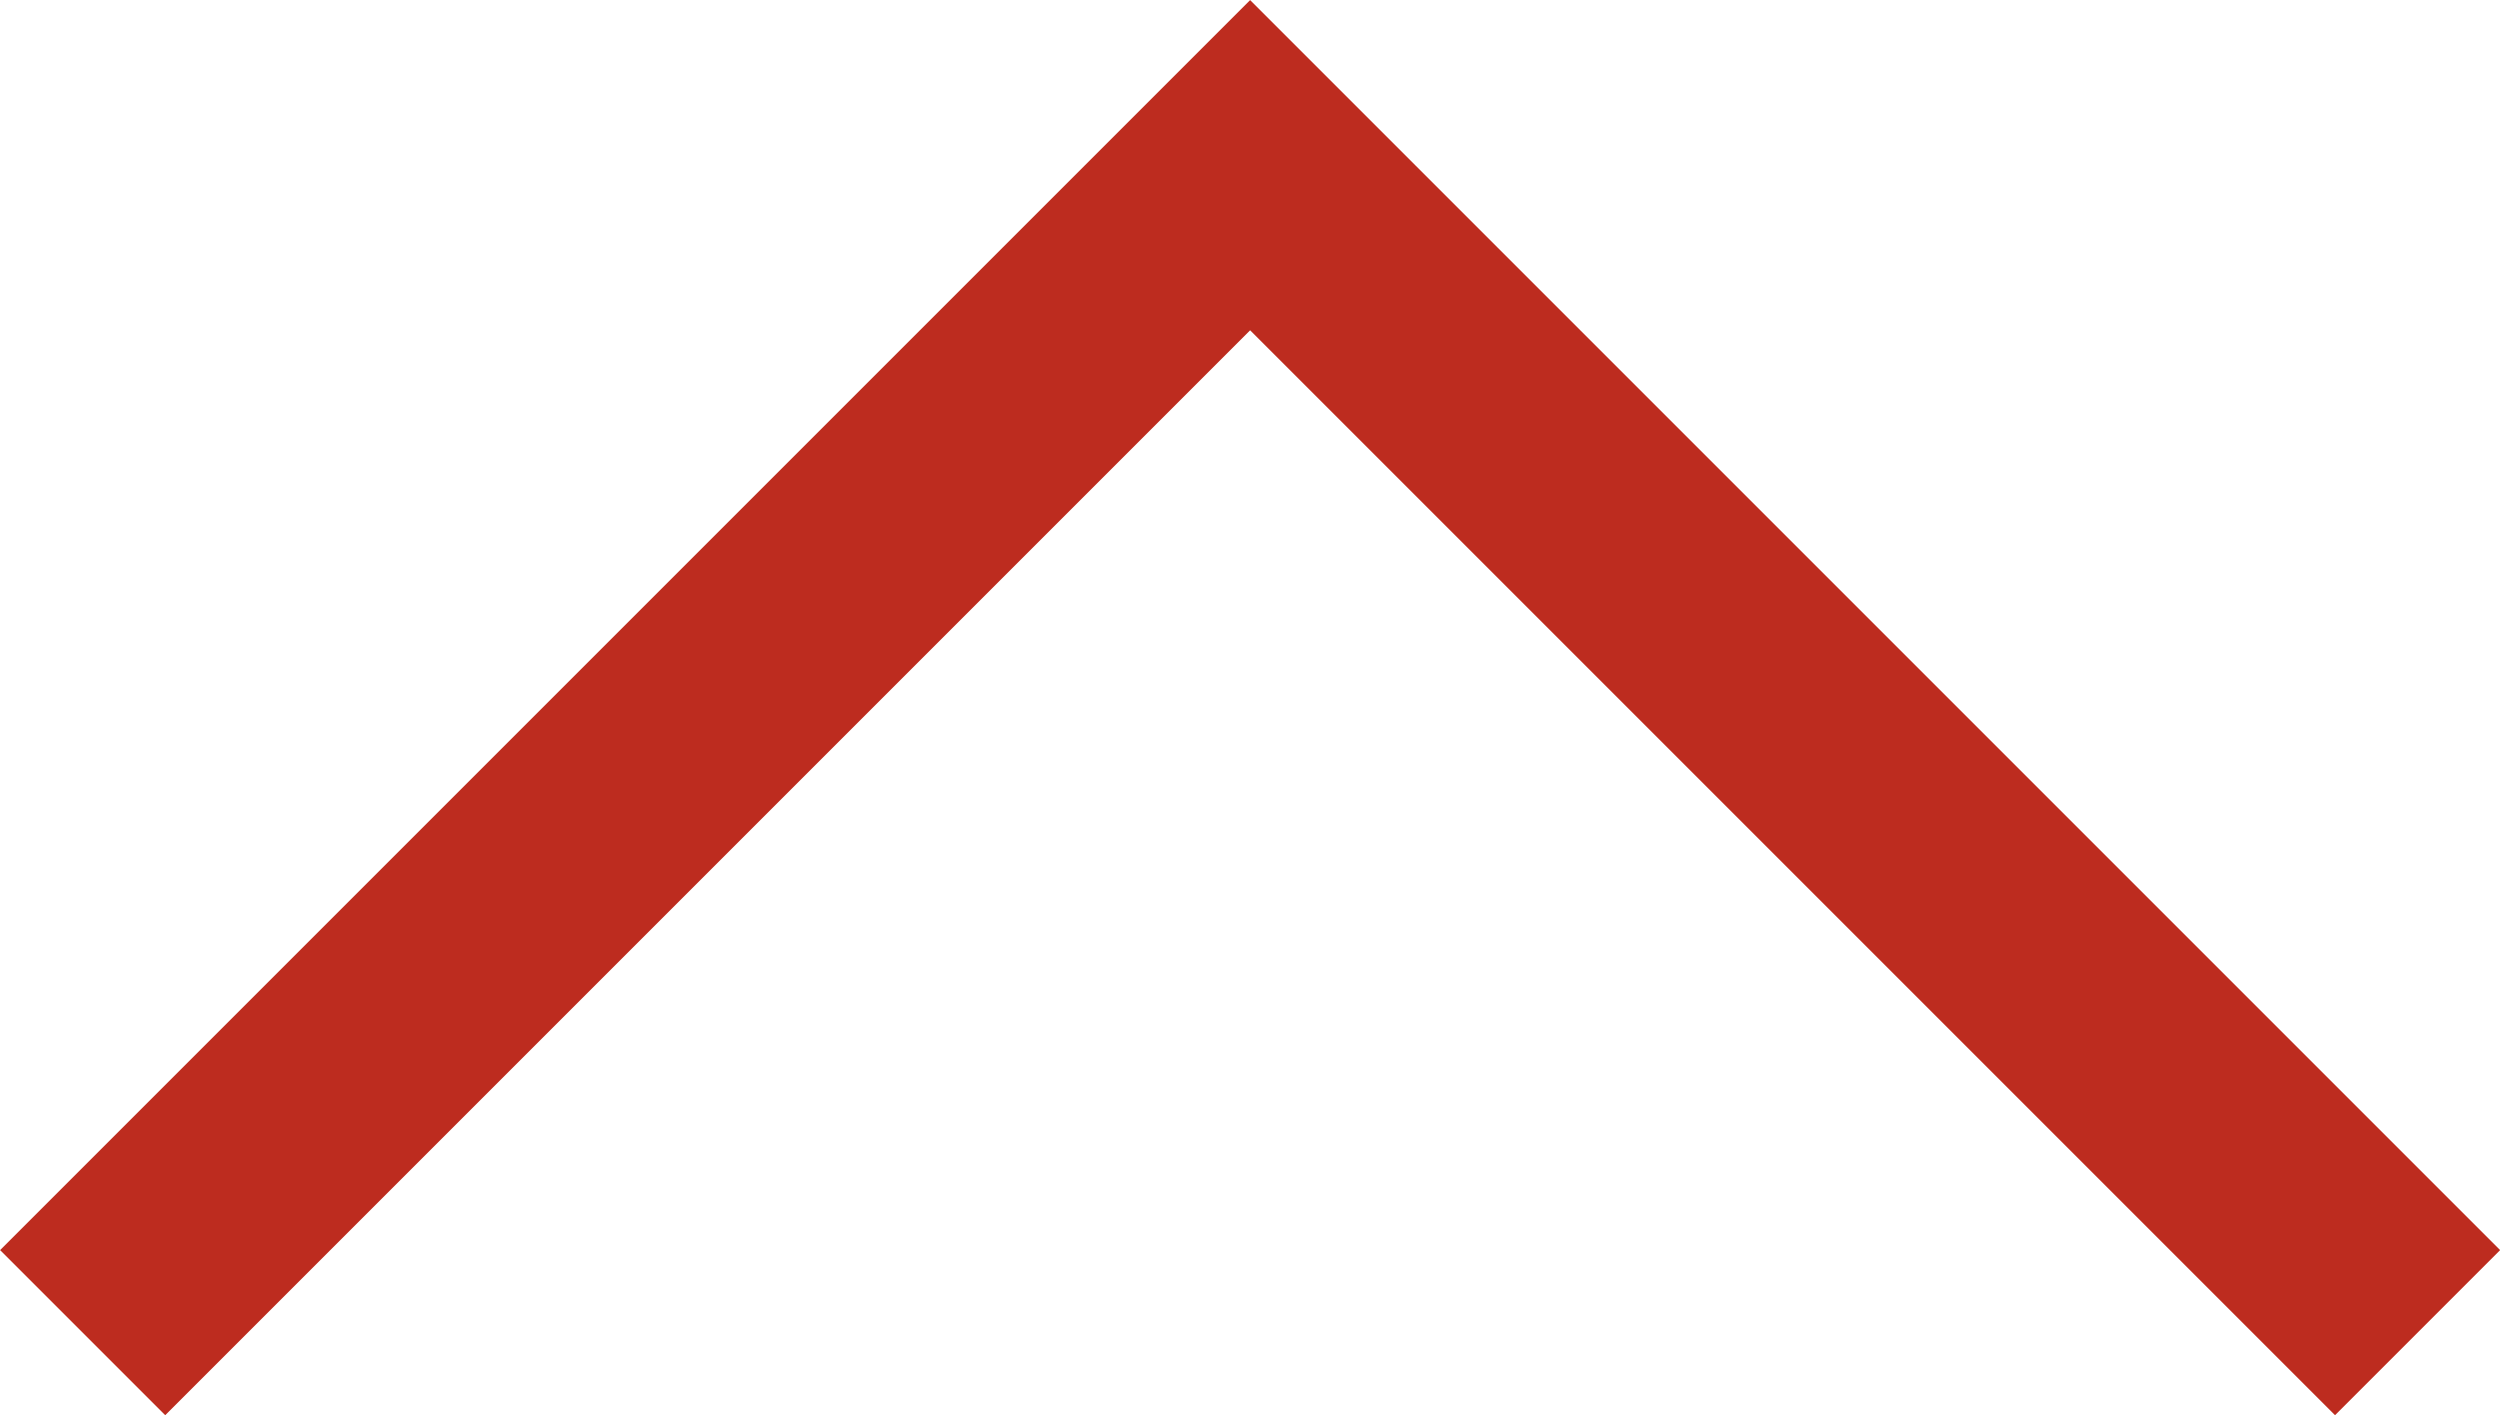 <svg xmlns="http://www.w3.org/2000/svg" width="21.414" height="12.122" viewBox="0 0 21.414 12.122">
  <path id="路径_369" data-name="路径 369" d="M-6400,2766l10,10,10-10" transform="translate(-6379.292 2777.415) rotate(180)" fill="none" stroke="#bd2c1f" stroke-width="2"/>
</svg>
